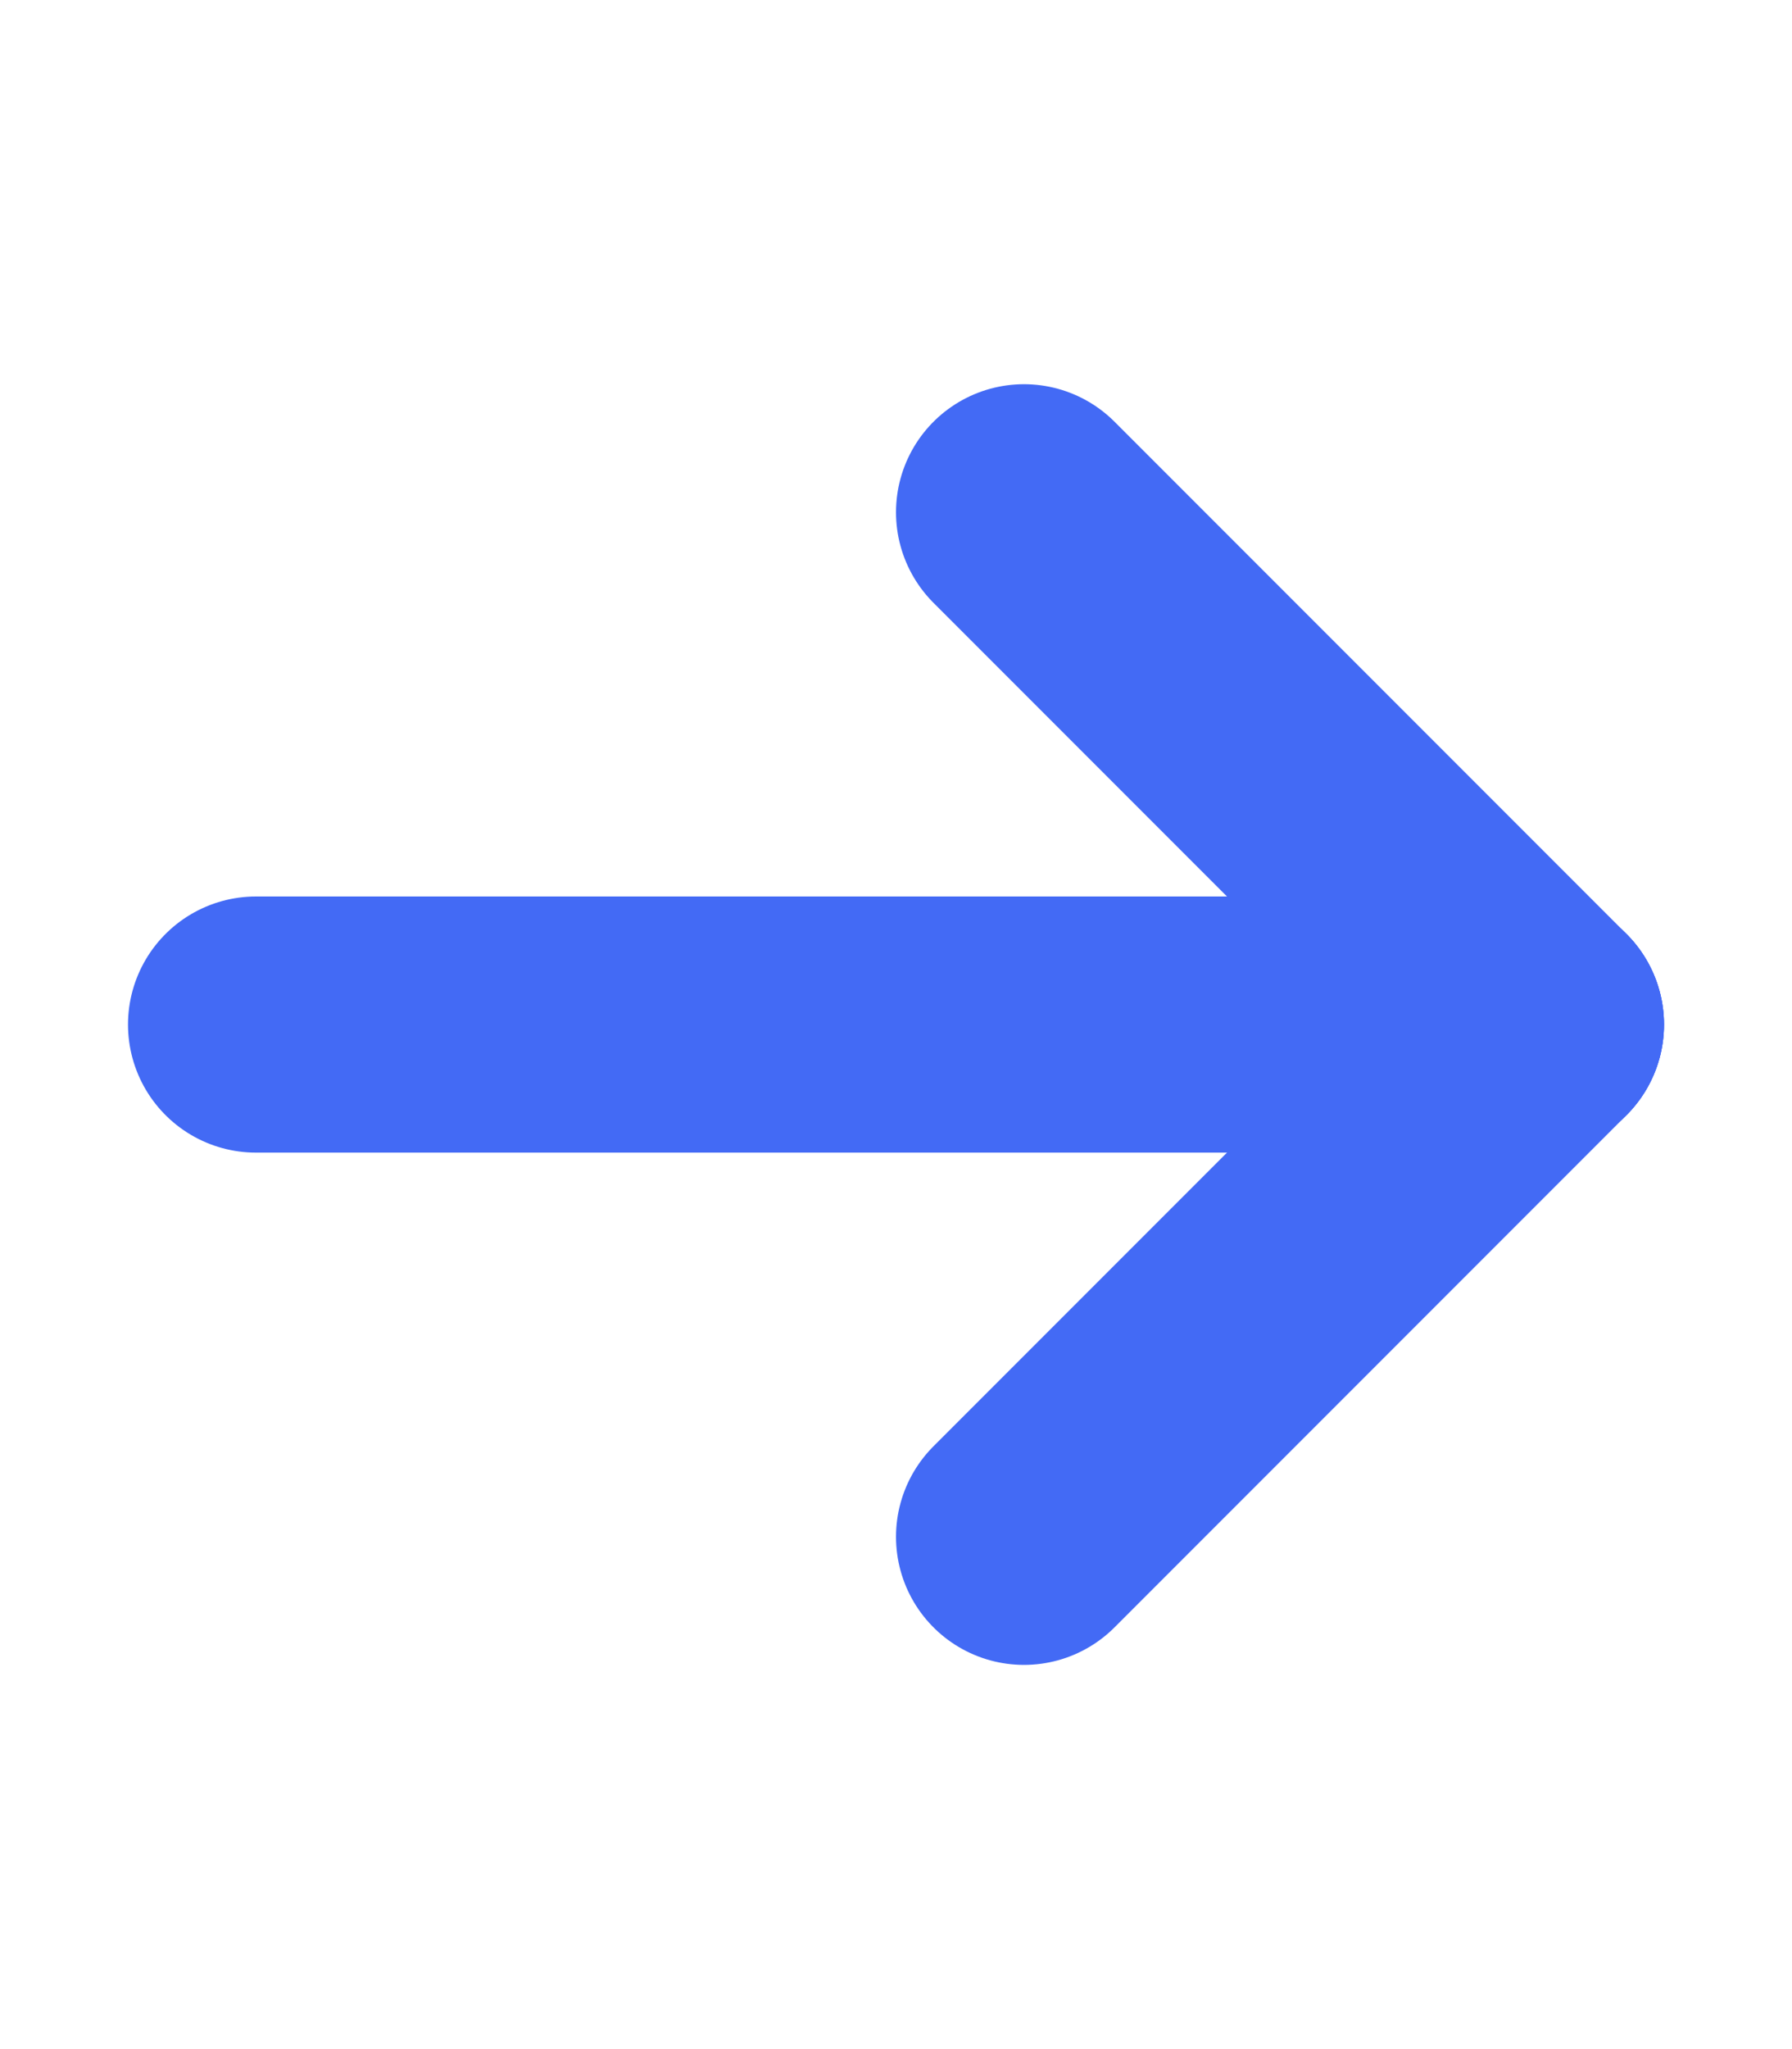 <?xml version="1.0" encoding="UTF-8"?>
<svg width="14px" height="16px" viewBox="0 0 14 16" version="1.1" xmlns="http://www.w3.org/2000/svg" xmlns:xlink="http://www.w3.org/1999/xlink">
    <title>arrow-right</title>
    <g id="Home-Screens" stroke="none" stroke-width="1" fill="none" fill-rule="evenodd">
        <g id="Hamburger-Dropdown" transform="translate(-1033, -205)">
            <g id="arrow-right" transform="translate(1033, 205)">
                <polygon id="Path" points="0 0 14 0 14 16 0 16"></polygon>
                <line x1="2" y1="8" x2="12" y2="8" id="Path" stroke="#436AF5" stroke-width="2" stroke-linecap="round" stroke-linejoin="round"></line>
                <line x1="8" y1="12" x2="12" y2="8" id="Path" stroke="#436AF5" stroke-width="2" stroke-linecap="round" stroke-linejoin="round"></line>
                <line x1="8" y1="4" x2="12" y2="8" id="Path" stroke="#436AF5" stroke-width="2" stroke-linecap="round" stroke-linejoin="round"></line>
            </g>
        </g>
    </g>
</svg>